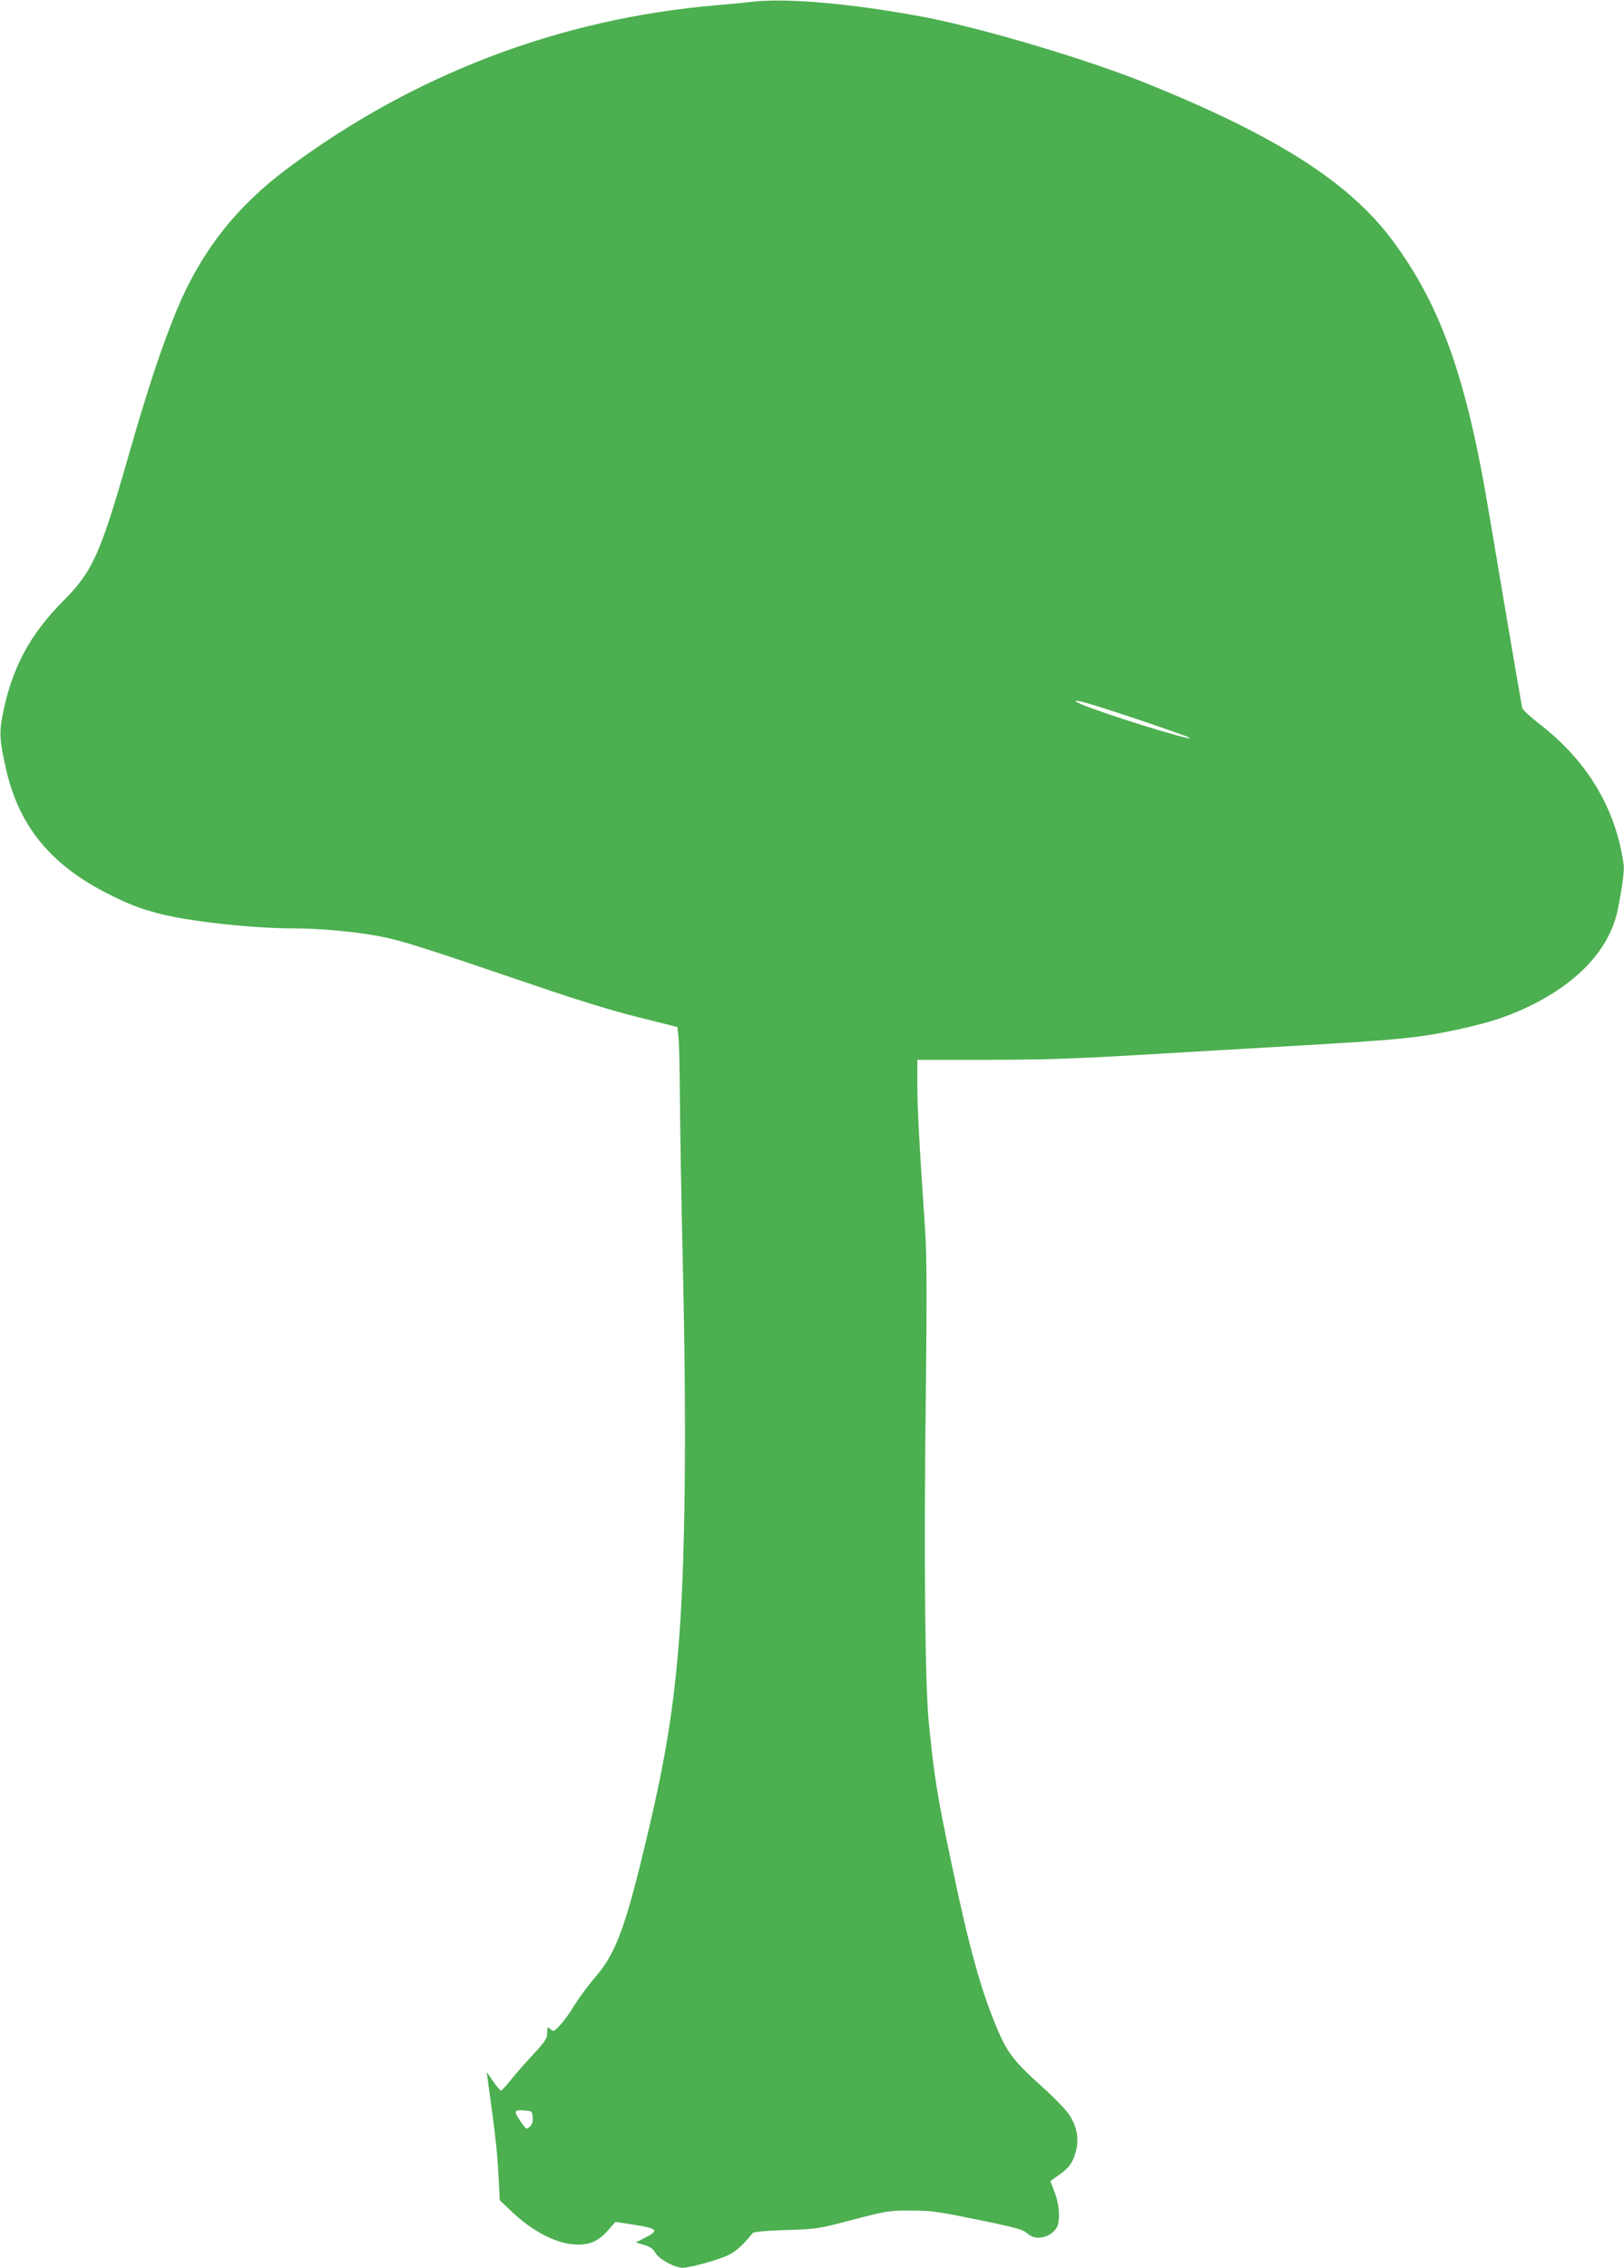 <?xml version="1.0" standalone="no"?>
<!DOCTYPE svg PUBLIC "-//W3C//DTD SVG 20010904//EN"
 "http://www.w3.org/TR/2001/REC-SVG-20010904/DTD/svg10.dtd">
<svg version="1.0" xmlns="http://www.w3.org/2000/svg"
 width="917pt" height="1280pt" viewBox="0 0 917 1280"
 preserveAspectRatio="xMidYMid meet">
<g transform="translate(0,1280) scale(0.1,-0.1)"
fill="#4caf50" stroke="none">
<path d="M4245 12790 c-38 -5 -131 -14 -205 -20 -880 -76 -1703 -389 -2417
-921 -289 -215 -489 -471 -624 -797 -88 -213 -166 -450 -279 -844 -154 -537
-198 -634 -362 -799 -191 -192 -292 -382 -343 -643 -20 -101 -17 -149 19 -307
74 -325 255 -544 584 -708 110 -55 169 -78 277 -107 161 -43 528 -84 755 -84
160 0 360 -19 500 -46 126 -25 241 -62 890 -283 225 -77 434 -141 570 -174
l215 -54 6 -59 c4 -32 7 -182 8 -333 1 -150 8 -586 17 -970 22 -948 13 -1695
-26 -2151 -34 -395 -84 -682 -206 -1179 -100 -408 -154 -545 -263 -671 -39
-45 -92 -117 -118 -159 -25 -42 -62 -93 -82 -113 -33 -35 -36 -37 -53 -21 -17
15 -18 14 -18 -20 0 -32 -10 -48 -81 -125 -45 -48 -102 -113 -127 -145 -25
-31 -49 -57 -53 -57 -5 0 -25 24 -45 53 l-36 52 7 -50 c44 -318 53 -404 60
-537 l7 -137 61 -58 c118 -113 247 -182 354 -191 86 -7 140 15 195 78 l43 49
110 -17 c128 -20 138 -32 58 -72 l-53 -27 47 -14 c34 -10 51 -22 63 -44 19
-35 109 -85 154 -85 45 0 208 46 264 74 40 20 85 62 132 122 5 7 74 13 187 17
175 5 181 6 378 58 192 50 205 52 325 52 128 -1 145 -3 455 -67 151 -32 184
-42 207 -63 43 -41 124 -26 162 29 24 34 20 126 -8 202 l-25 65 49 35 c59 42
79 71 96 137 18 67 4 139 -40 205 -19 28 -88 99 -155 159 -148 132 -191 187
-243 307 -96 222 -165 469 -268 963 -81 386 -96 482 -126 790 -21 214 -28 942
-16 1865 6 548 5 759 -4 905 -35 516 -44 688 -44 820 l0 143 393 0 c304 0 491
6 832 26 242 14 674 40 959 56 551 32 661 44 876 91 170 37 270 70 386 125
283 134 462 327 508 546 26 127 39 225 34 259 -45 316 -204 582 -472 790 -53
41 -99 83 -101 94 -5 23 -140 815 -185 1085 -127 772 -273 1184 -548 1554
-245 329 -660 593 -1402 891 -334 134 -934 312 -1254 371 -405 75 -761 106
-961 84z m2178 -4050 c148 -50 276 -95 285 -100 15 -10 14 -10 -3 -6 -166 39
-606 183 -629 206 -17 17 84 -12 347 -100z m-3415 -7891 c2 -25 -3 -40 -17
-53 -18 -17 -20 -16 -50 28 -42 61 -40 68 17 64 46 -3 47 -4 50 -39z"/>
</g>
</svg>
